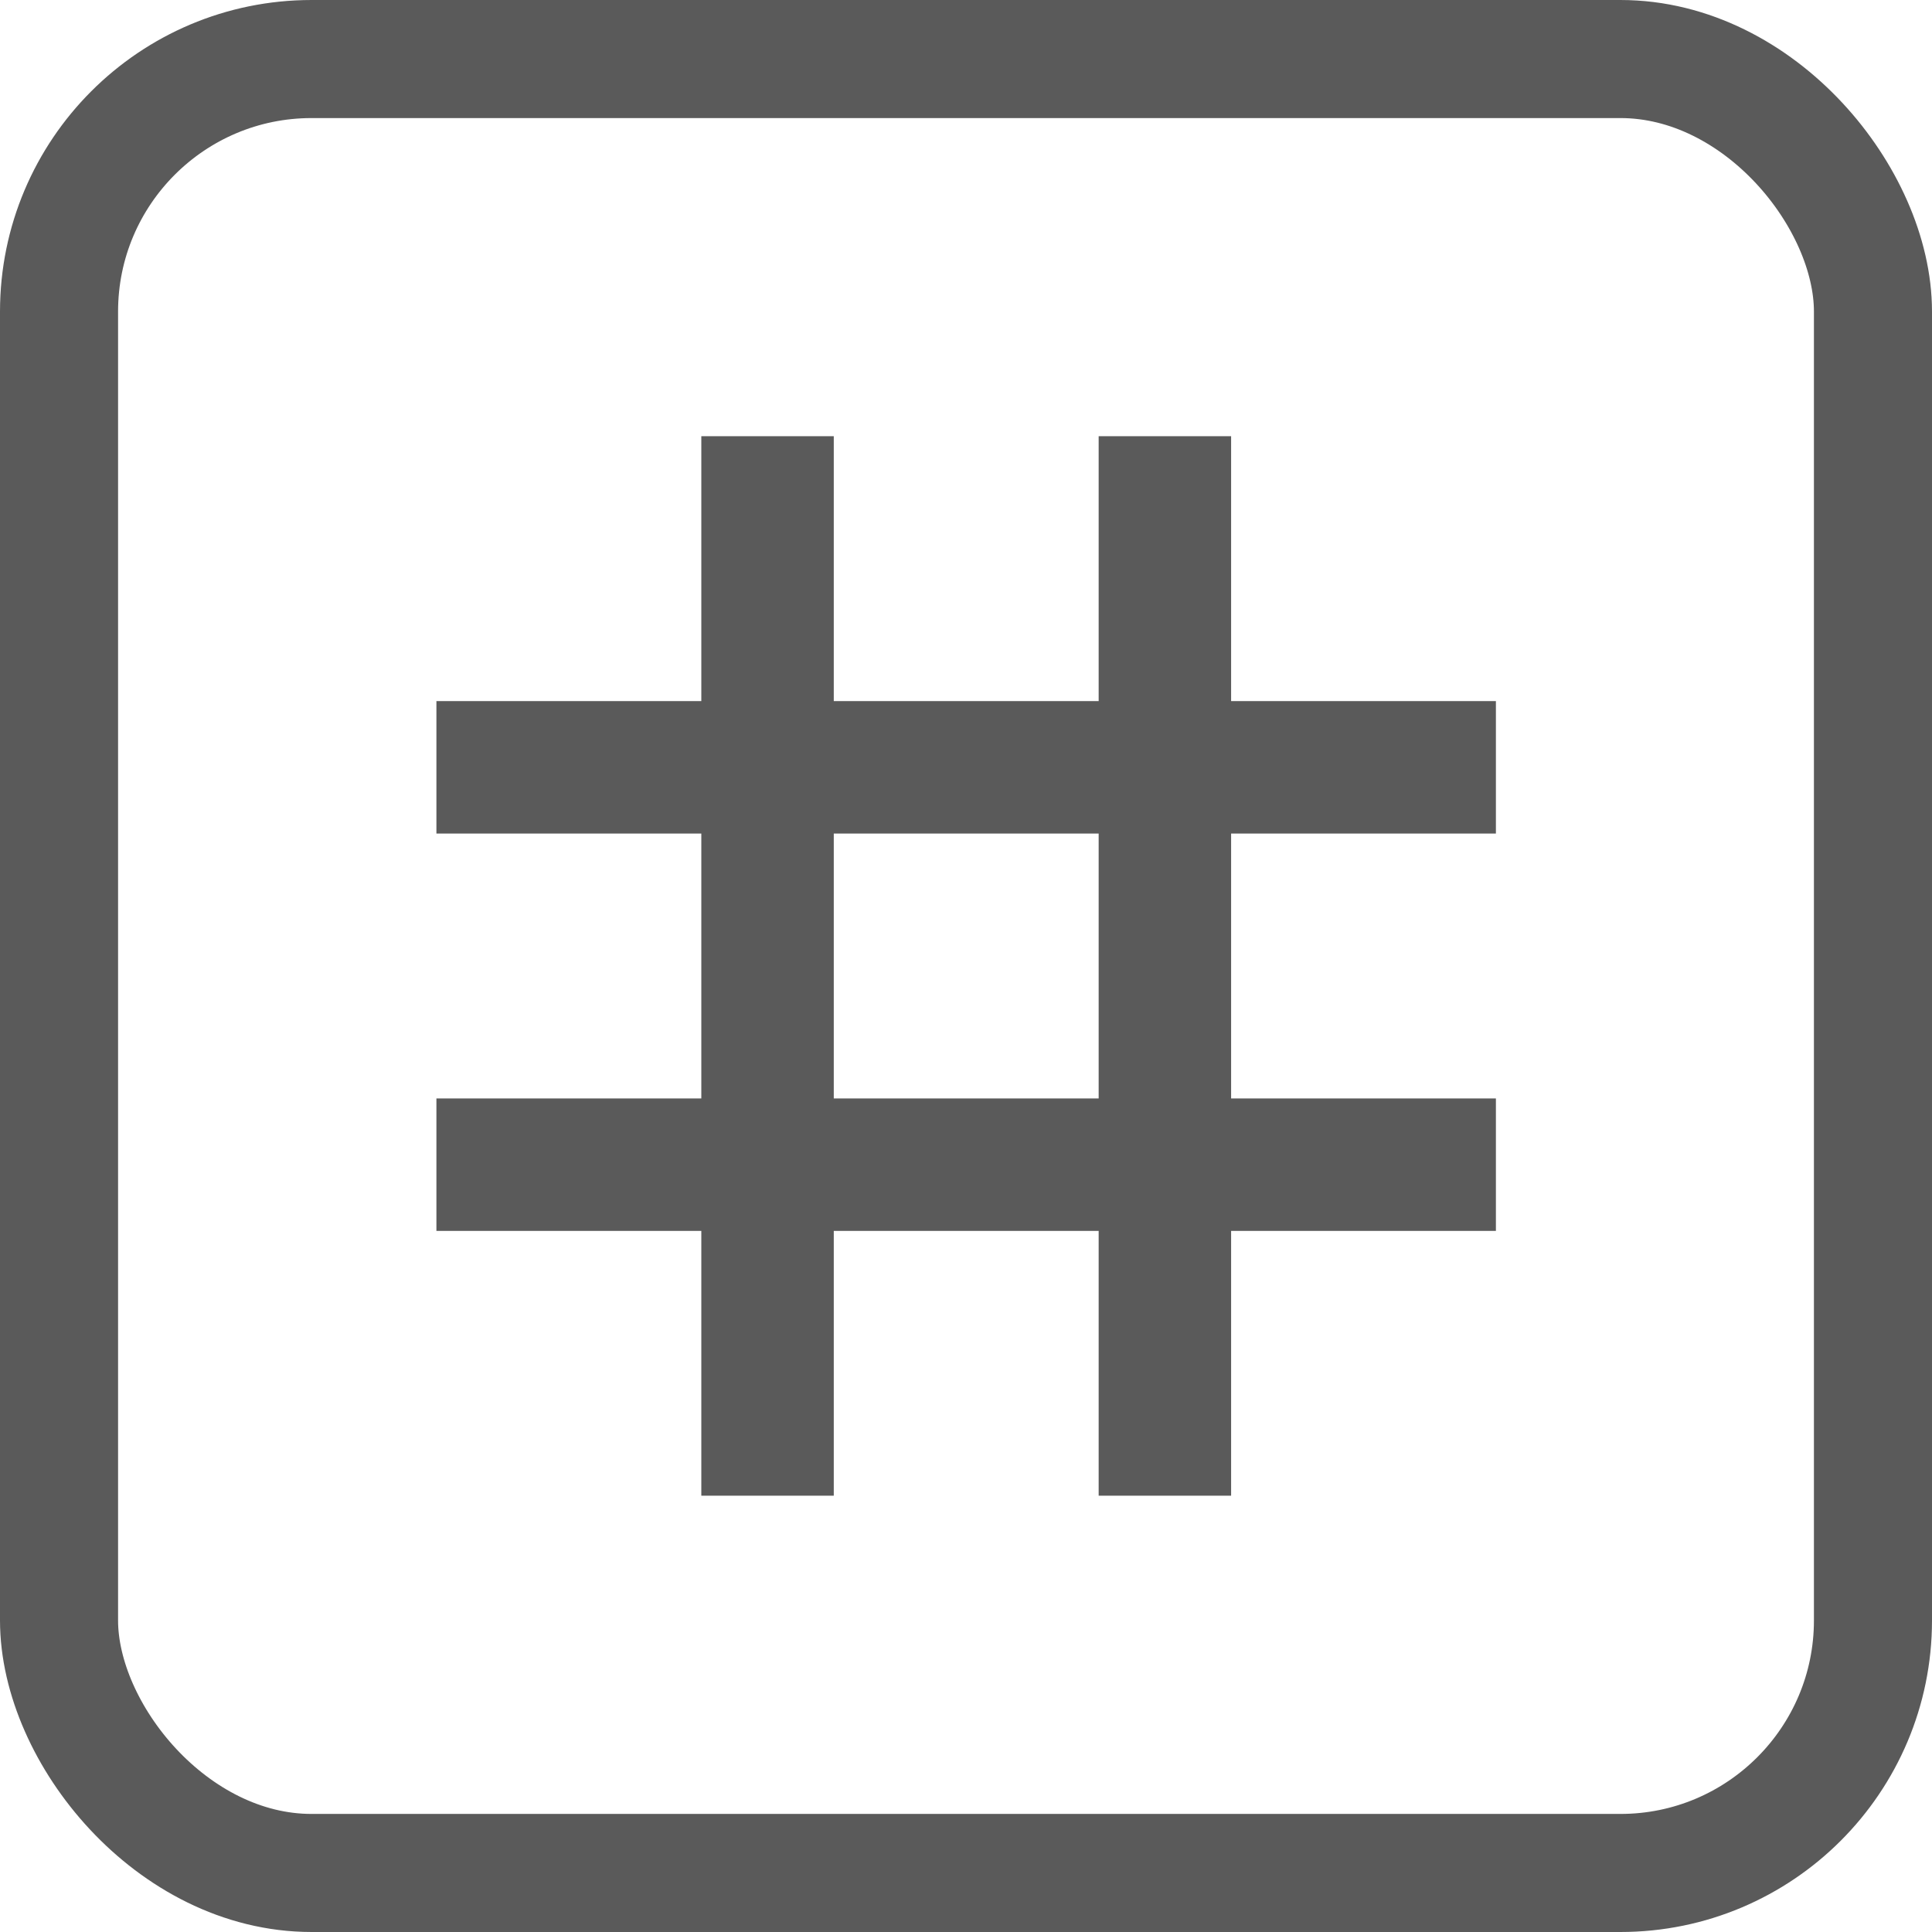 <svg width="18" height="18" viewBox="0 0 18 18" fill="none" xmlns="http://www.w3.org/2000/svg">
<rect x="0.55" y="0.55" width="16.9" height="16.9" rx="2.353" stroke="#5A5A5A" stroke-width="1.1"/>
<path fill-rule="evenodd" clip-rule="evenodd" d="M6.534 4.064V6.532H4.066V7.766H6.534V10.234H4.066V11.468H6.534V13.935H7.768V11.468H10.236V13.935H11.47V11.468H13.937V10.234H11.47V7.766H13.937V6.532H11.47V4.064H10.236V6.532H7.768V4.064H6.534ZM10.236 10.234V7.766H7.768V10.234H10.236Z" fill="#5A5A5A"/>
</svg>
